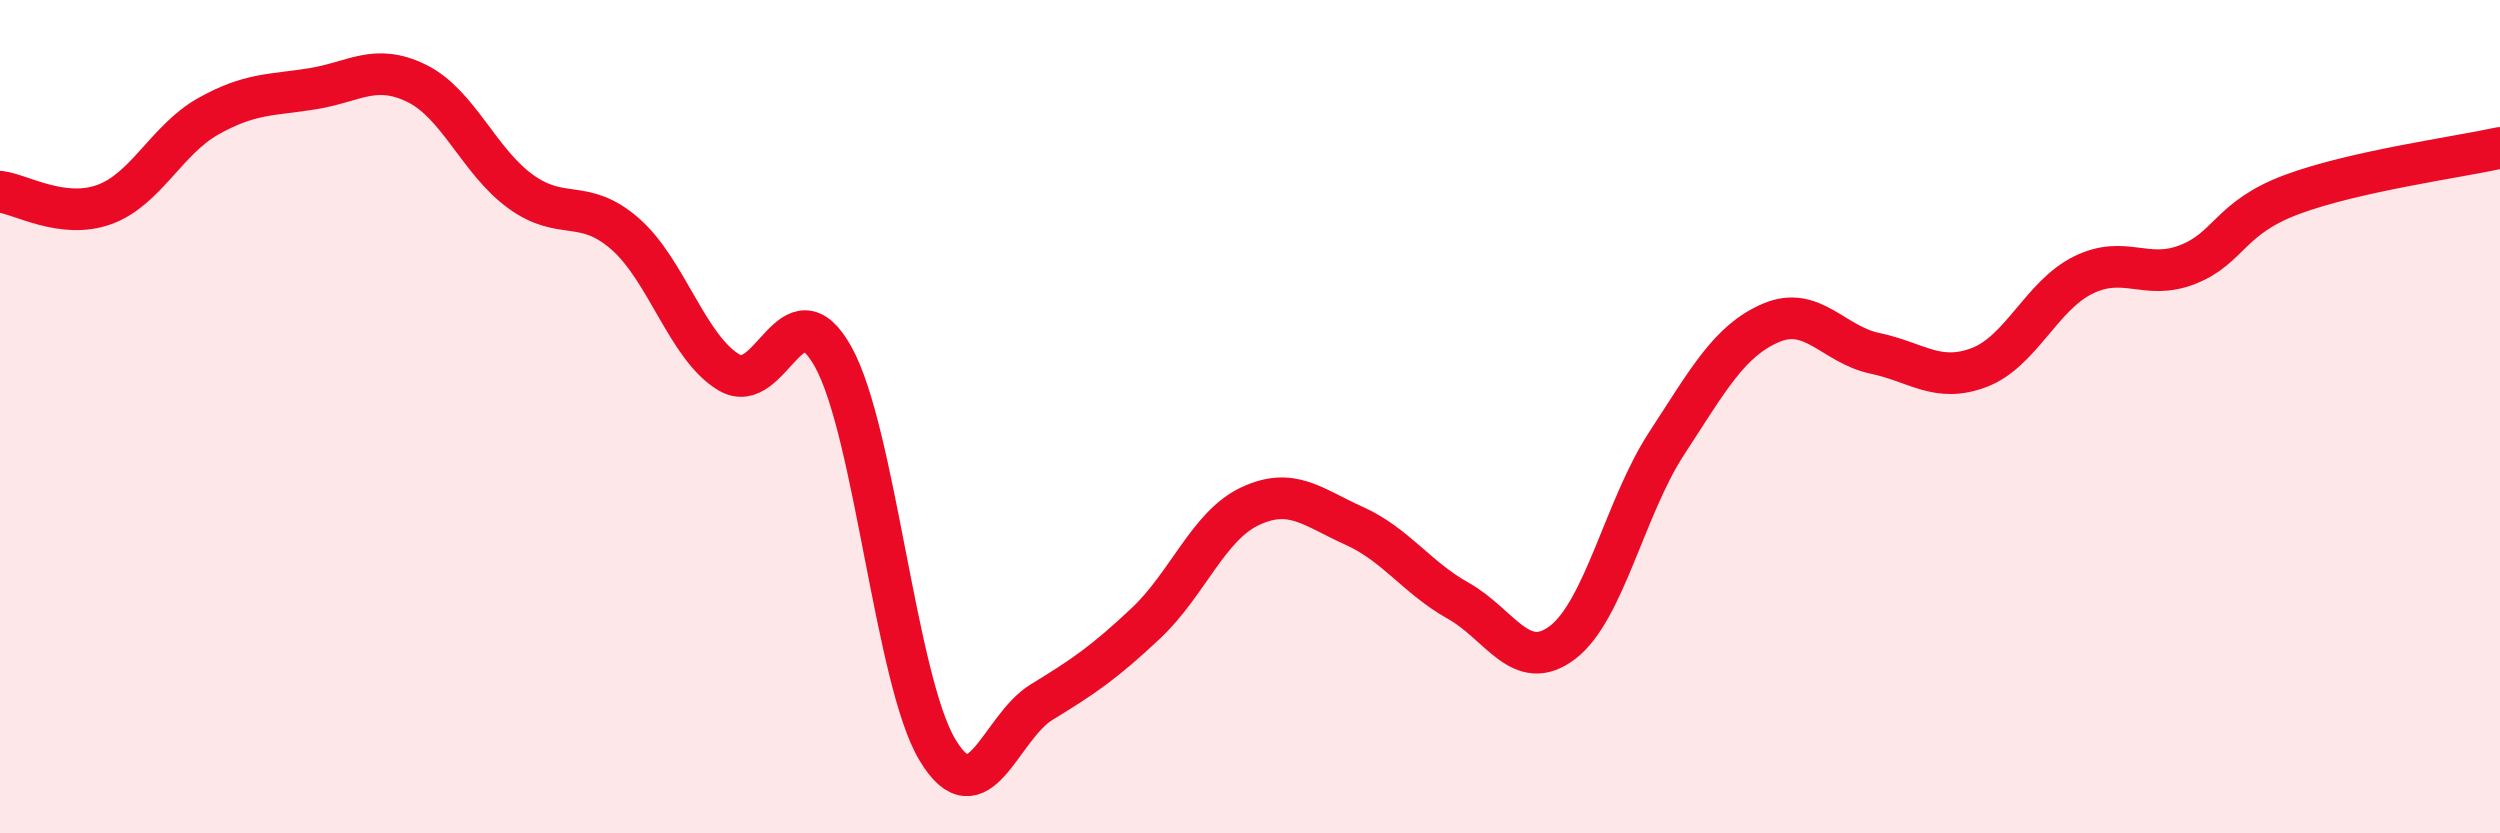 
    <svg width="60" height="20" viewBox="0 0 60 20" xmlns="http://www.w3.org/2000/svg">
      <path
        d="M 0,4.6 C 0.5,4.66 1.5,5.27 2.5,4.91 C 3.5,4.55 4,3.35 5,2.79 C 6,2.23 6.5,2.29 7.5,2.13 C 8.5,1.97 9,1.51 10,2 C 11,2.49 11.5,3.88 12.5,4.6 C 13.5,5.32 14,4.74 15,5.61 C 16,6.48 16.5,8.35 17.5,8.94 C 18.5,9.53 19,6.76 20,8.57 C 21,10.38 21.5,16.34 22.5,18 C 23.5,19.66 24,17.46 25,16.85 C 26,16.24 26.5,15.9 27.5,14.96 C 28.5,14.02 29,12.62 30,12.15 C 31,11.68 31.5,12.17 32.5,12.62 C 33.5,13.07 34,13.86 35,14.42 C 36,14.98 36.5,16.18 37.5,15.42 C 38.5,14.66 39,12.17 40,10.64 C 41,9.11 41.5,8.18 42.5,7.75 C 43.5,7.32 44,8.27 45,8.48 C 46,8.69 46.5,9.2 47.5,8.82 C 48.5,8.44 49,7.09 50,6.6 C 51,6.11 51.5,6.74 52.5,6.35 C 53.5,5.96 53.5,5.23 55,4.67 C 56.5,4.11 59,3.77 60,3.55L60 20L0 20Z"
        fill="#EB0A25"
        opacity="0.1"
        stroke-linecap="round"
        stroke-linejoin="round"
      />
      <path
        d="M 0,4.6 C 0.5,4.66 1.5,5.27 2.5,4.91 C 3.5,4.55 4,3.35 5,2.79 C 6,2.23 6.5,2.29 7.5,2.13 C 8.5,1.97 9,1.51 10,2 C 11,2.49 11.5,3.88 12.5,4.6 C 13.5,5.32 14,4.74 15,5.61 C 16,6.48 16.5,8.35 17.5,8.94 C 18.5,9.53 19,6.76 20,8.57 C 21,10.38 21.5,16.34 22.5,18 C 23.5,19.66 24,17.46 25,16.85 C 26,16.24 26.5,15.9 27.5,14.96 C 28.5,14.02 29,12.62 30,12.15 C 31,11.68 31.5,12.17 32.5,12.62 C 33.5,13.07 34,13.86 35,14.42 C 36,14.98 36.5,16.18 37.5,15.42 C 38.5,14.66 39,12.17 40,10.64 C 41,9.11 41.5,8.18 42.5,7.75 C 43.5,7.32 44,8.27 45,8.48 C 46,8.69 46.5,9.2 47.5,8.82 C 48.5,8.44 49,7.09 50,6.6 C 51,6.11 51.5,6.74 52.5,6.35 C 53.5,5.96 53.5,5.23 55,4.67 C 56.5,4.11 59,3.77 60,3.55"
        stroke="#EB0A25"
        stroke-width="1"
        fill="none"
        stroke-linecap="round"
        stroke-linejoin="round"
      />
    </svg>
  